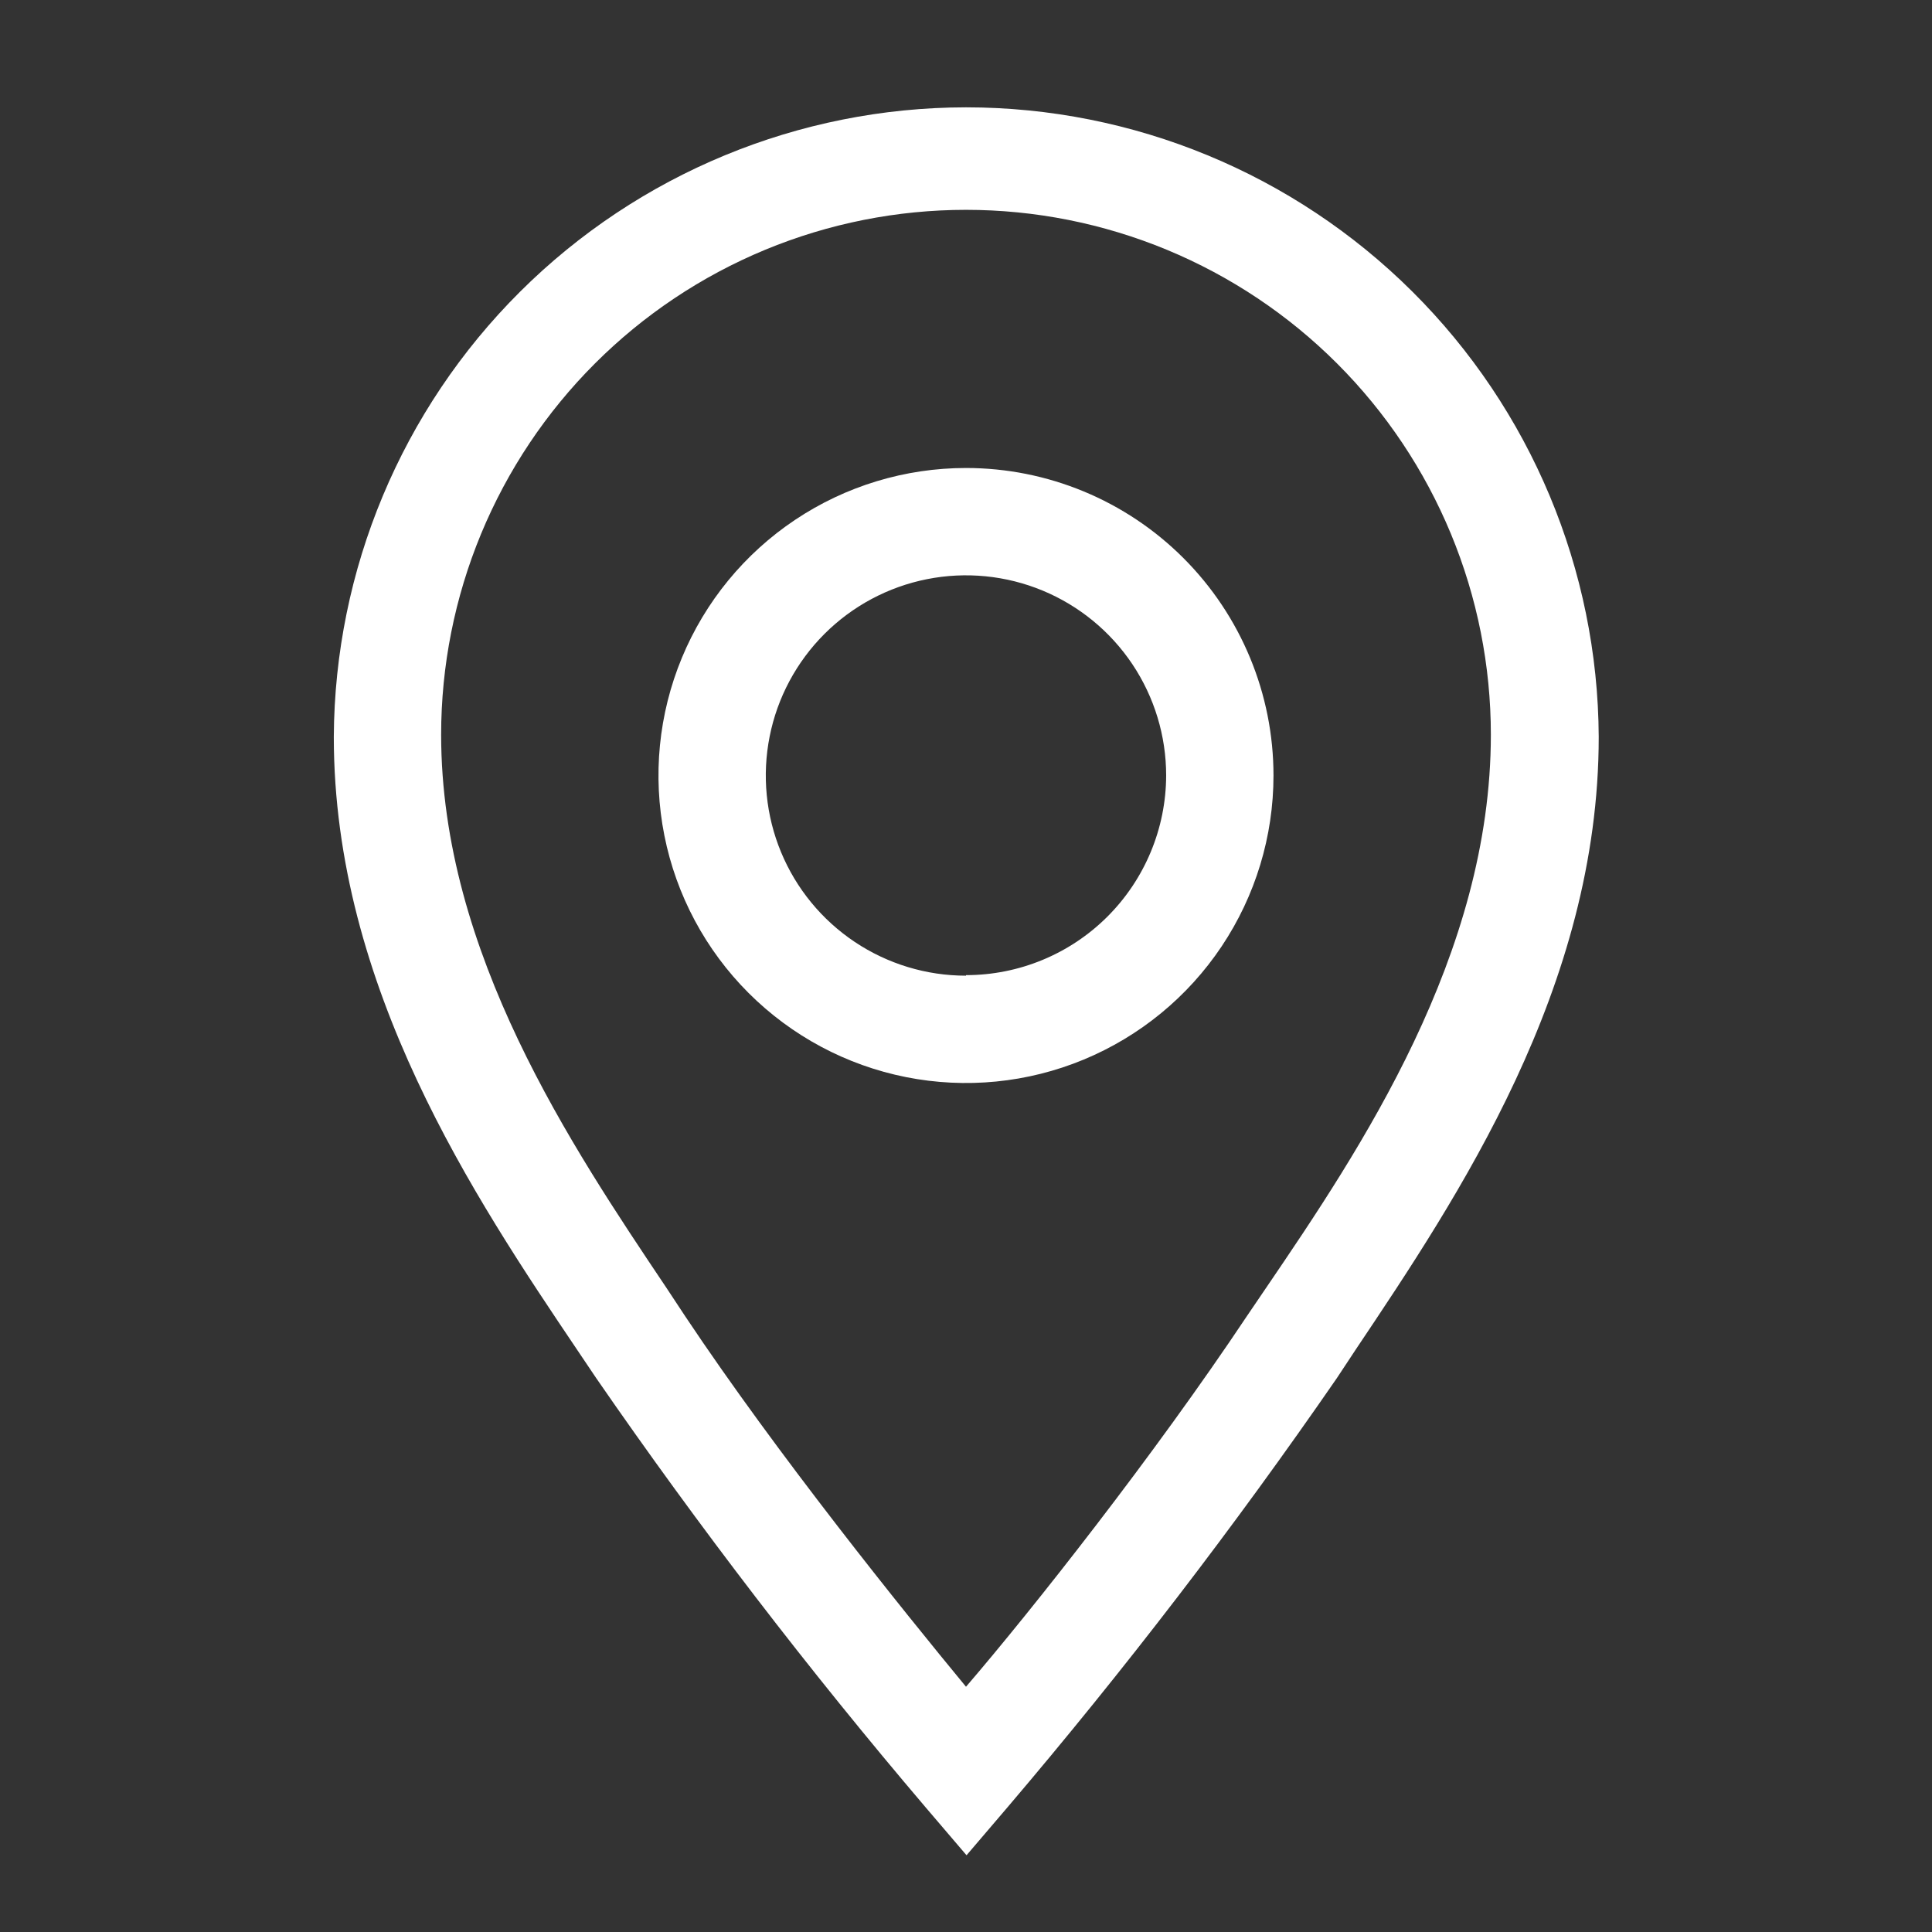 <?xml version="1.0" encoding="UTF-8"?> <svg xmlns="http://www.w3.org/2000/svg" width="108" height="108" viewBox="0 0 108 108" fill="none"><rect x="0" y="0" width="108" height="108" fill="#333333" stroke="none"/> <path d="M53.999 26.161C50.599 26.161 47.275 27.169 44.448 29.058C41.621 30.947 39.418 33.632 38.117 36.773C36.816 39.914 36.476 43.37 37.139 46.705C37.802 50.039 39.439 53.102 41.843 55.506C44.248 57.91 47.31 59.548 50.645 60.211C53.98 60.874 57.436 60.534 60.577 59.233C63.718 57.931 66.403 55.728 68.292 52.901C70.18 50.075 71.189 46.751 71.189 43.351C71.189 38.792 69.377 34.42 66.154 31.196C62.93 27.972 58.558 26.161 53.999 26.161ZM53.999 54.541C51.785 54.541 49.622 53.885 47.782 52.655C45.942 51.426 44.507 49.678 43.66 47.633C42.813 45.589 42.592 43.339 43.024 41.168C43.455 38.997 44.521 37.004 46.086 35.439C47.651 33.874 49.645 32.808 51.816 32.376C53.986 31.944 56.236 32.166 58.281 33.013C60.325 33.86 62.073 35.294 63.303 37.134C64.532 38.974 65.189 41.138 65.189 43.351C65.181 46.314 63.998 49.152 61.901 51.244C59.803 53.336 56.961 54.511 53.999 54.511V54.541Z" fill="white"></path> <path d="M54 6C44.656 6.008 35.694 9.713 29.073 16.306C22.451 22.9 18.708 31.846 18.66 41.19C18.66 55.2 26.52 66.93 32.28 75.48L33.33 77.04C39.061 85.346 45.209 93.356 51.75 101.04L54.03 103.71L56.31 101.04C62.851 93.356 68.999 85.345 74.73 77.04L75.78 75.45C81.51 66.9 89.37 55.2 89.37 41.19C89.323 31.84 85.575 22.89 78.947 16.296C72.319 9.702 63.35 6 54 6ZM70.77 72L69.69 73.59C64.53 81.33 57.69 90 54 94.29C50.46 90 43.47 81.33 38.31 73.59L37.26 72C31.95 64.08 24.66 53.25 24.66 41.07C24.66 37.217 25.419 33.402 26.893 29.842C28.368 26.282 30.529 23.048 33.254 20.323C35.978 17.599 39.212 15.438 42.772 13.963C46.332 12.489 50.147 11.73 54 11.73C57.853 11.73 61.668 12.489 65.228 13.963C68.788 15.438 72.022 17.599 74.747 20.323C77.471 23.048 79.632 26.282 81.107 29.842C82.581 33.402 83.34 37.217 83.34 41.07C83.34 53.37 76.08 64.2 70.77 72Z" fill="white"></path> </svg> 